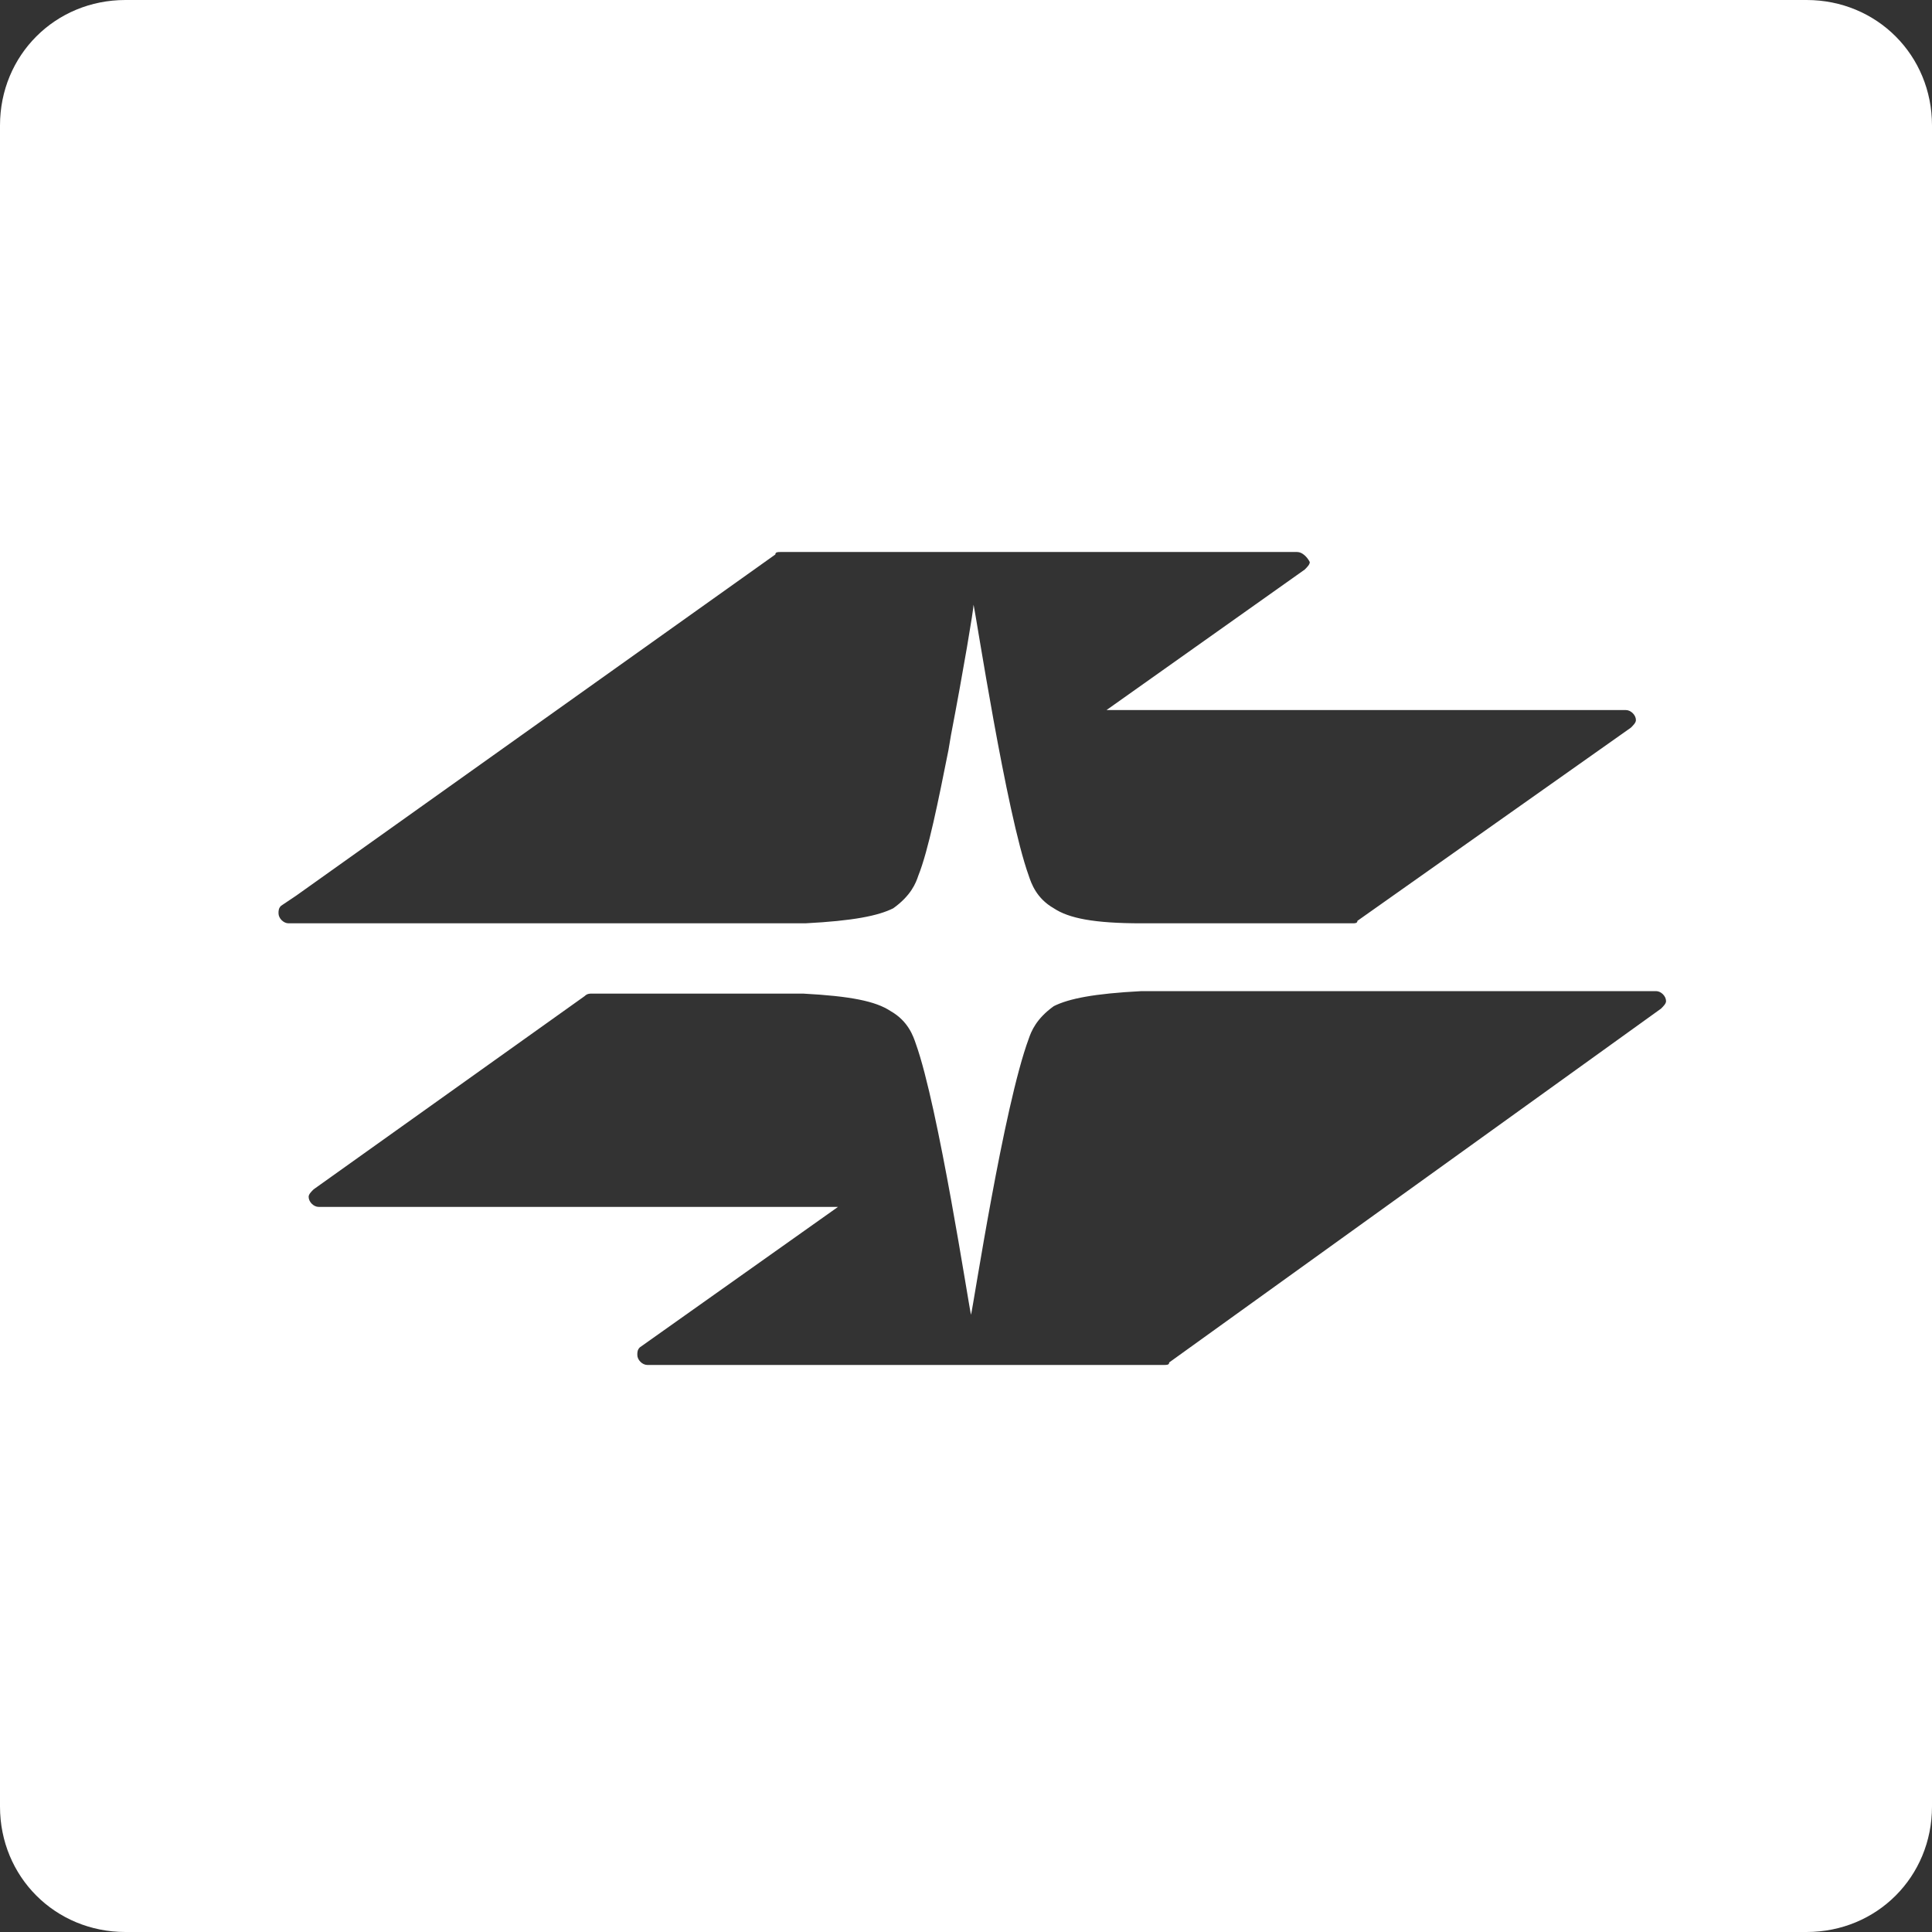 <svg width="32" height="32" viewBox="0 0 32 32" fill="none" xmlns="http://www.w3.org/2000/svg">
<rect x="0" y="0" width="32" height="32" fill="#333333" stroke="none"/>
<path fill-rule="evenodd" clip-rule="evenodd" d="M29.922 0C31.086 0 32 0.914 32 2.078V29.922C32 31.086 31.086 32 29.922 32H2.078C0.914 32 0 31.086 0 29.922V2.078C0 0.914 0.914 0 2.078 0H29.922ZM13.299 16.457H9.808C9.766 16.457 9.725 16.457 9.683 16.499L5.195 19.699C5.153 19.74 5.112 19.782 5.112 19.823C5.112 19.907 5.195 19.99 5.278 19.99H13.88L10.597 22.317C10.556 22.358 10.556 22.4 10.556 22.442C10.556 22.525 10.639 22.608 10.722 22.608H19.283C19.325 22.608 19.366 22.608 19.366 22.566L27.512 16.706C27.553 16.665 27.595 16.623 27.595 16.582C27.595 16.499 27.512 16.416 27.429 16.416H18.909C18.119 16.457 17.704 16.54 17.454 16.665C17.164 16.873 17.081 17.081 17.039 17.205C16.623 18.327 16.125 21.61 16.083 21.777C16.042 21.61 15.543 18.327 15.169 17.288C15.127 17.164 15.044 16.914 14.753 16.748C14.504 16.582 14.088 16.499 13.299 16.457ZM21.486 9.143H12.925C12.883 9.143 12.842 9.143 12.842 9.184L4.904 14.836L4.655 15.003C4.613 15.044 4.613 15.086 4.613 15.127C4.613 15.21 4.696 15.293 4.779 15.293H13.34C14.13 15.252 14.546 15.169 14.795 15.044C15.086 14.836 15.169 14.629 15.21 14.504C15.377 14.088 15.543 13.257 15.709 12.426L15.751 12.177C15.958 11.096 16.125 10.099 16.125 10.016C16.166 10.182 16.665 13.465 17.039 14.504C17.081 14.629 17.164 14.878 17.454 15.044C17.704 15.21 18.119 15.293 18.909 15.293H22.4C22.442 15.293 22.483 15.293 22.483 15.252L27.013 12.052C27.055 12.01 27.096 11.969 27.096 11.927C27.096 11.844 27.013 11.761 26.93 11.761H18.327L21.61 9.434C21.652 9.392 21.694 9.351 21.694 9.309C21.652 9.226 21.569 9.143 21.486 9.143Z" fill="white"/>
</svg>
